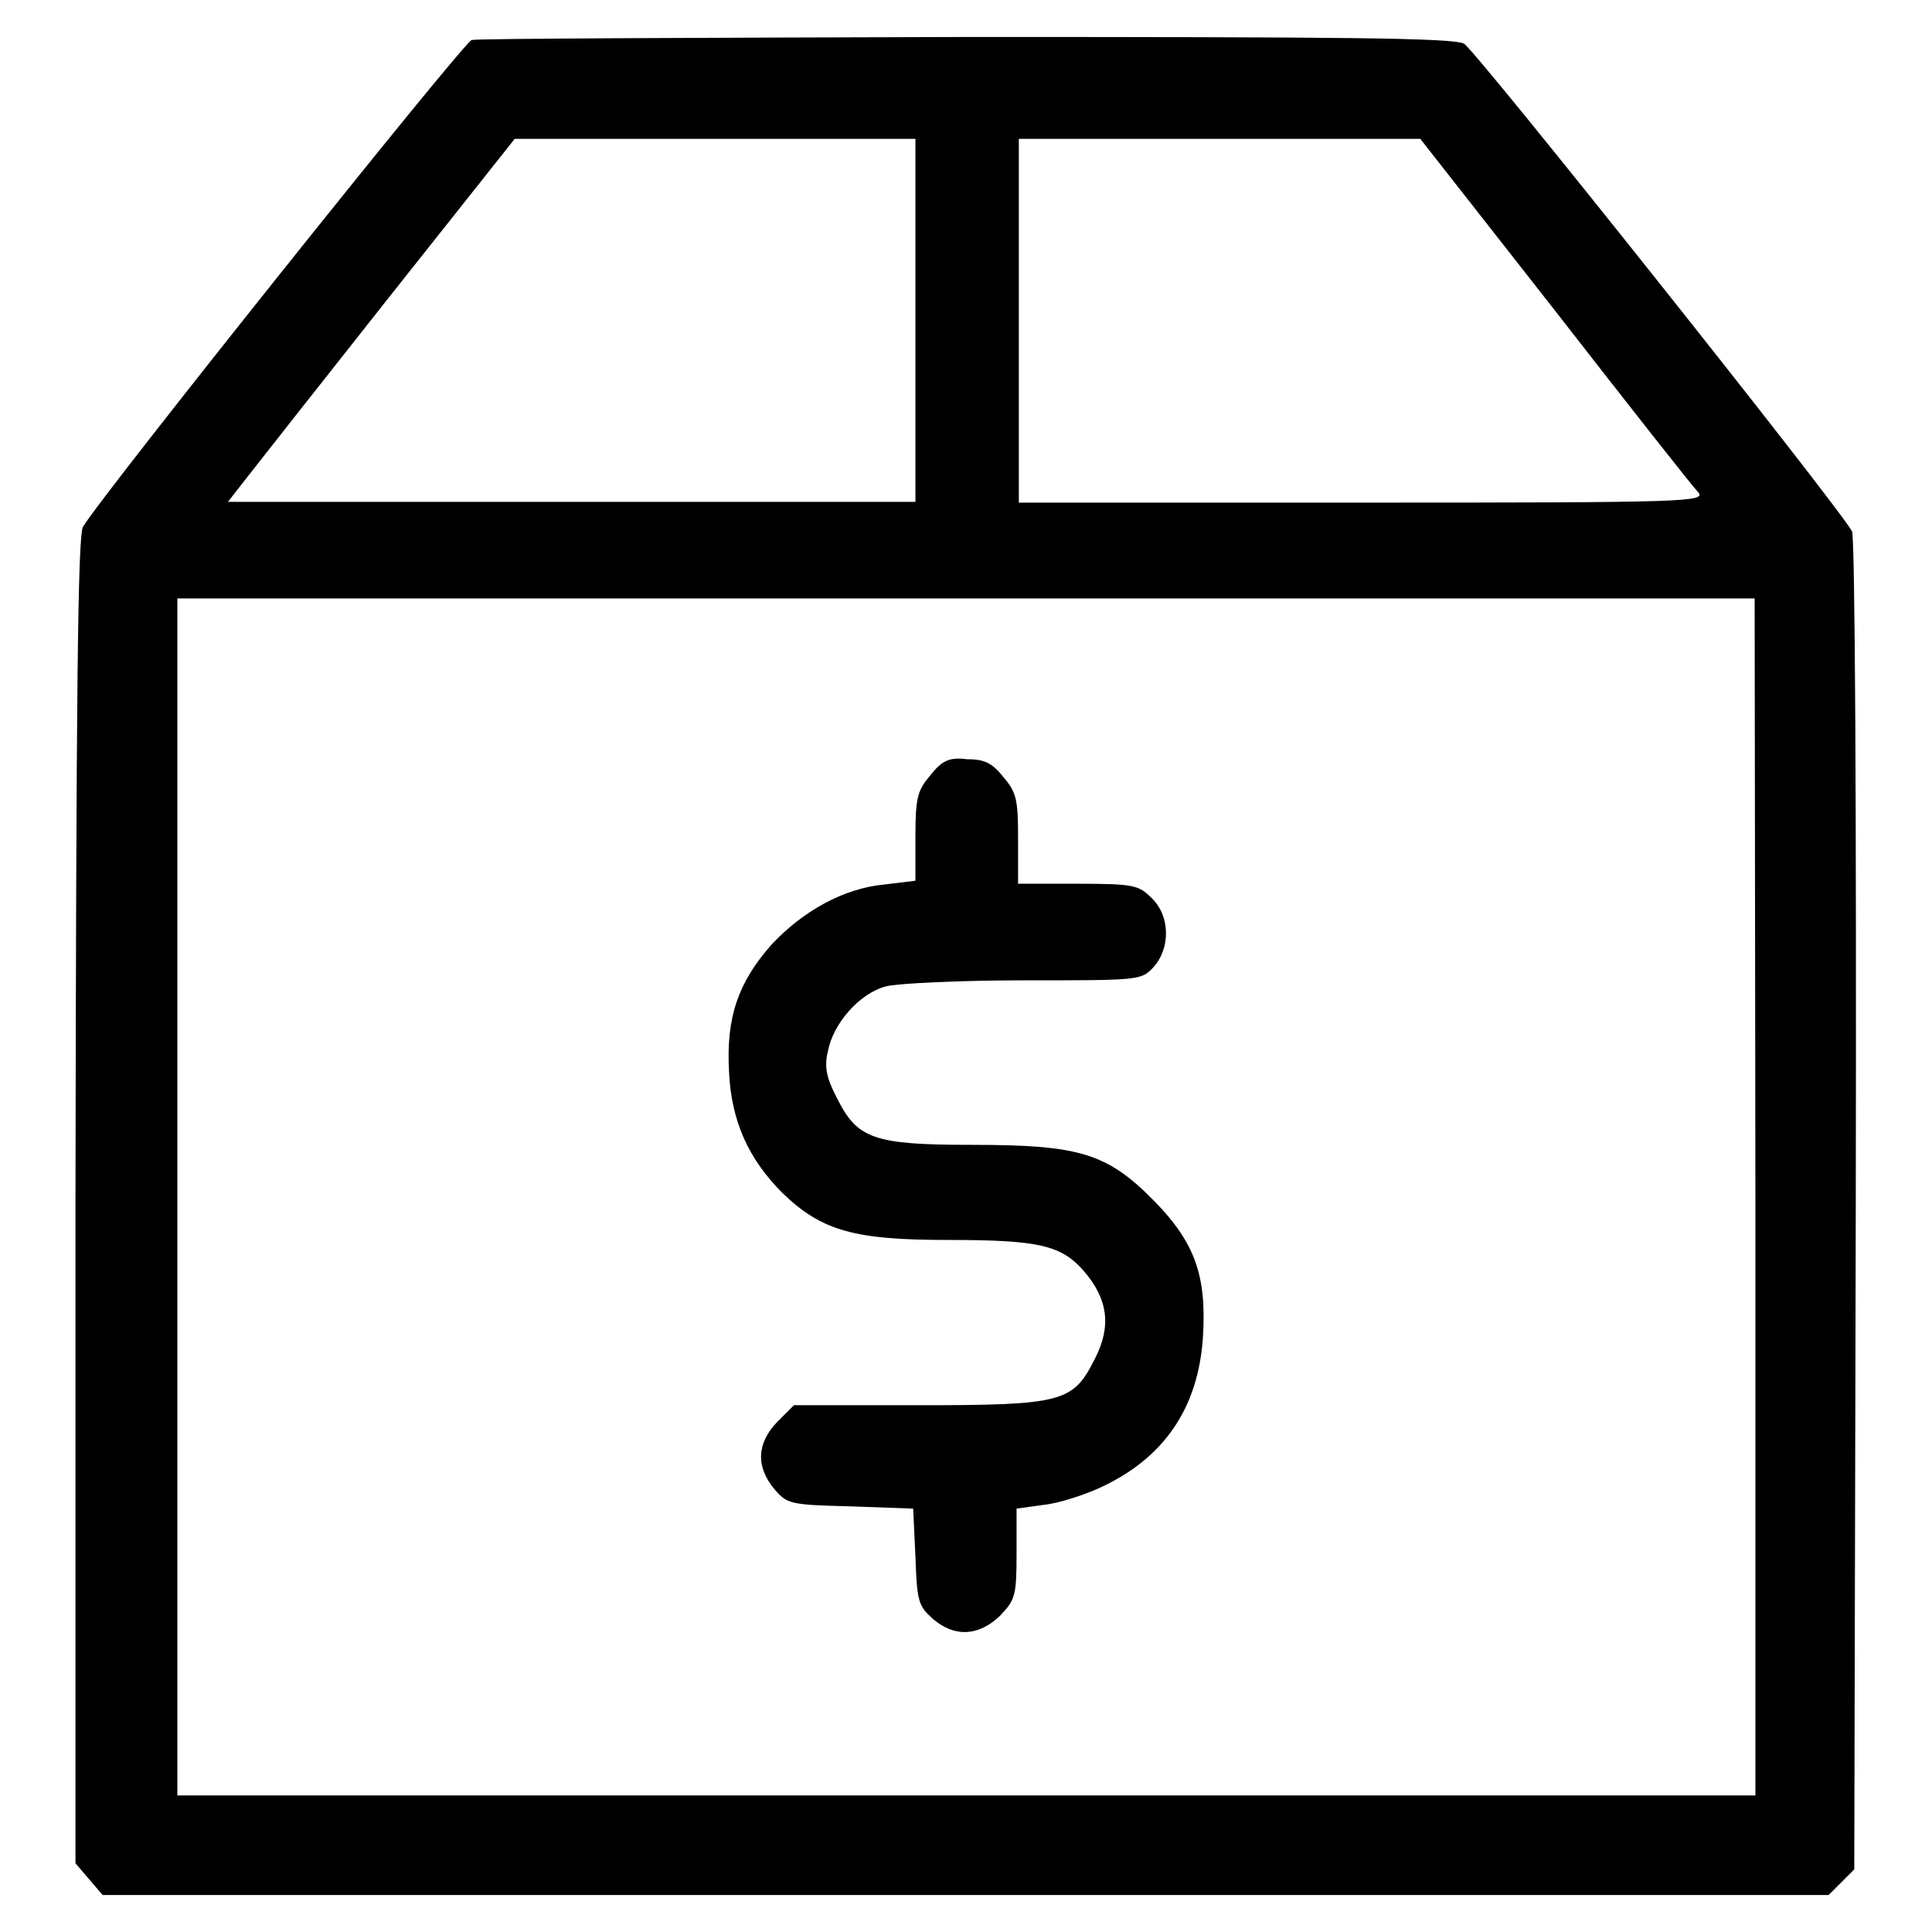 <?xml version="1.0" encoding="utf-8"?>
<!-- Svg Vector Icons : http://www.onlinewebfonts.com/icon -->
<!DOCTYPE svg PUBLIC "-//W3C//DTD SVG 1.1//EN" "http://www.w3.org/Graphics/SVG/1.1/DTD/svg11.dtd">
<svg version="1.1" xmlns="http://www.w3.org/2000/svg" xmlns:xlink="http://www.w3.org/1999/xlink" x="0px" y="0px" viewBox="0 0 256 256" enable-background="new 0 0 256 256" xml:space="preserve">
<g><g><g><path fill="#000000" d="M62.5,5.3C61.4,5.6,13.4,65.7,11,69.8c-0.7,1.2-0.9,21.9-1,89.3v87.8l1.8,2.1l1.8,2.1H128h114.3l1.7-1.7l1.7-1.7l0.2-88c0.1-52.3-0.1-88.5-0.5-89.3c-1.7-3.2-49.9-63.8-51.4-64.6c-1.3-0.8-16.2-0.9-66-0.9C92.7,5,63.2,5.1,62.5,5.3z M121.3,42.4v24.1H75.8H30.2l2.5-3.2c1.4-1.8,9.9-12.6,19-24.1l16.5-20.8h26.5h26.6V42.4z M206,41.1c9.8,12.6,18.3,23.4,19,24.1c1.1,1.3-1.1,1.4-44.4,1.4h-45.6V42.4V18.4h26.6h26.6L206,41.1z M232.6,158.6v79.3H128.1H23.5v-79.3V79.3h104.5h104.5L232.6,158.6L232.6,158.6z"/><path fill="#000000" d="M123.3,102.7c-1.7,2-2,2.9-2,8.1v5.9l-4.1,0.5c-5.4,0.5-10.8,3.5-15,8c-4.4,5-6,9.6-5.6,16.8c0.3,6.6,2.6,11.6,7.1,16.1c5.2,5,9.5,6.2,21.9,6.2c12.1,0,15,0.7,18,4.1c3.2,3.7,3.7,7.3,1.5,11.6c-2.9,5.8-4.2,6.2-23.4,6.2h-16.5l-2.2,2.2c-2.7,2.8-2.9,5.9-0.4,8.9c1.7,2,2.1,2.1,10.1,2.3l8.3,0.3l0.3,6.4c0.2,5.9,0.4,6.5,2.3,8.2c2.9,2.5,6.1,2.3,8.9-0.4c2-2.1,2.2-2.6,2.2-8.2v-6l3.6-0.5c2-0.2,5.3-1.3,7.3-2.2c8.6-3.9,13.2-10.6,13.8-20.1c0.5-8.1-1.1-12.5-6.5-18c-6.2-6.3-9.9-7.4-24-7.4c-13.2,0-15.3-0.8-18-6.2c-1.4-2.7-1.7-4.1-1.2-6.2c0.7-3.7,4.2-7.7,7.7-8.6c1.5-0.4,9.8-0.8,18.3-0.8c15.2,0,15.5,0,17.1-1.7c2.3-2.5,2.3-6.8-0.2-9.2c-1.7-1.7-2.3-1.9-9.8-1.9h-7.9v-5.9c0-5.3-0.2-6.2-2-8.3c-1.5-1.9-2.6-2.3-4.8-2.3C125.8,100.3,124.8,100.8,123.3,102.7z"/></g></g></g>
</svg>